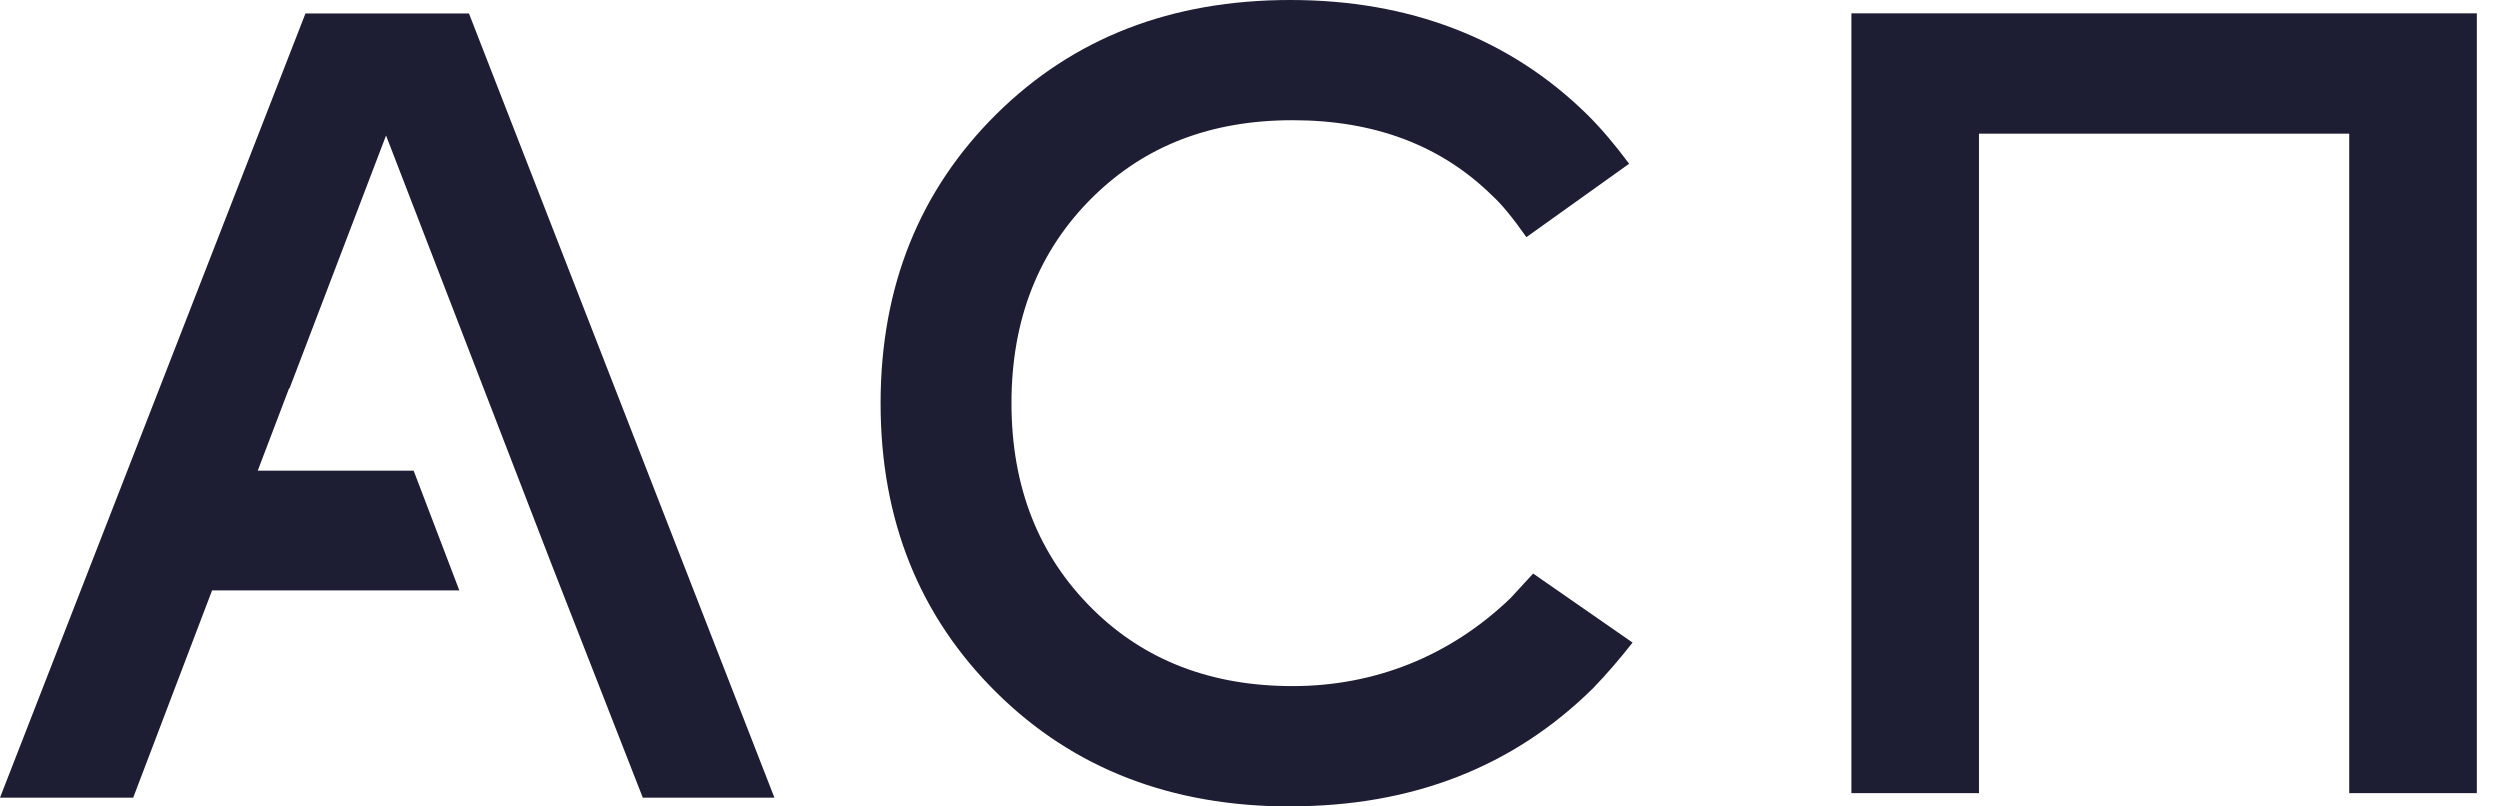 <?xml version="1.0" encoding="UTF-8"?> <svg xmlns="http://www.w3.org/2000/svg" width="93" height="30" viewBox="0 0 93 30" fill="none"><g clip-path="url(#clip0_10260_90)"><path d="M48.001 30C43.575 30 39.936 28.592 37.082 25.776C34.196 22.928 32.758 19.337 32.758 15.003C32.758 10.668 34.201 7.077 37.082 4.229C39.941 1.408 43.575 0 48.001 0C52.426 0 56.162 1.424 59.048 4.266C59.551 4.762 60.069 5.374 60.604 6.091L56.782 8.822C56.28 8.105 55.858 7.594 55.521 7.288C53.618 5.41 51.138 4.472 48.086 4.472C45.035 4.472 42.587 5.426 40.652 7.33C38.637 9.318 37.627 11.876 37.627 14.997C37.627 18.119 38.637 20.677 40.652 22.665C42.581 24.569 45.061 25.523 48.086 25.523C51.111 25.523 53.923 24.431 56.194 22.248L57.033 21.336L60.732 23.904C60.256 24.511 59.765 25.08 59.262 25.602C56.296 28.529 52.544 29.995 48.006 29.995L48.001 30Z" fill="#1D1D33"></path><path d="M68.872 0.496H92.138V29.504H87.391V4.973H73.618V29.504H68.872V0.496Z" fill="#1D1D33"></path><path d="M17.445 0.501H11.363L0 29.673H4.955L7.889 21.963H13.693H15.387H17.087L15.387 17.508H9.588L10.754 14.444L10.77 14.449L14.361 5.041L20.492 20.925L23.912 29.673H28.808L17.445 0.501Z" fill="#1D1D33"></path></g><defs><clipPath id="clip0_10260_90"><rect width="92.143" height="30" fill="white"></rect></clipPath></defs></svg> 
